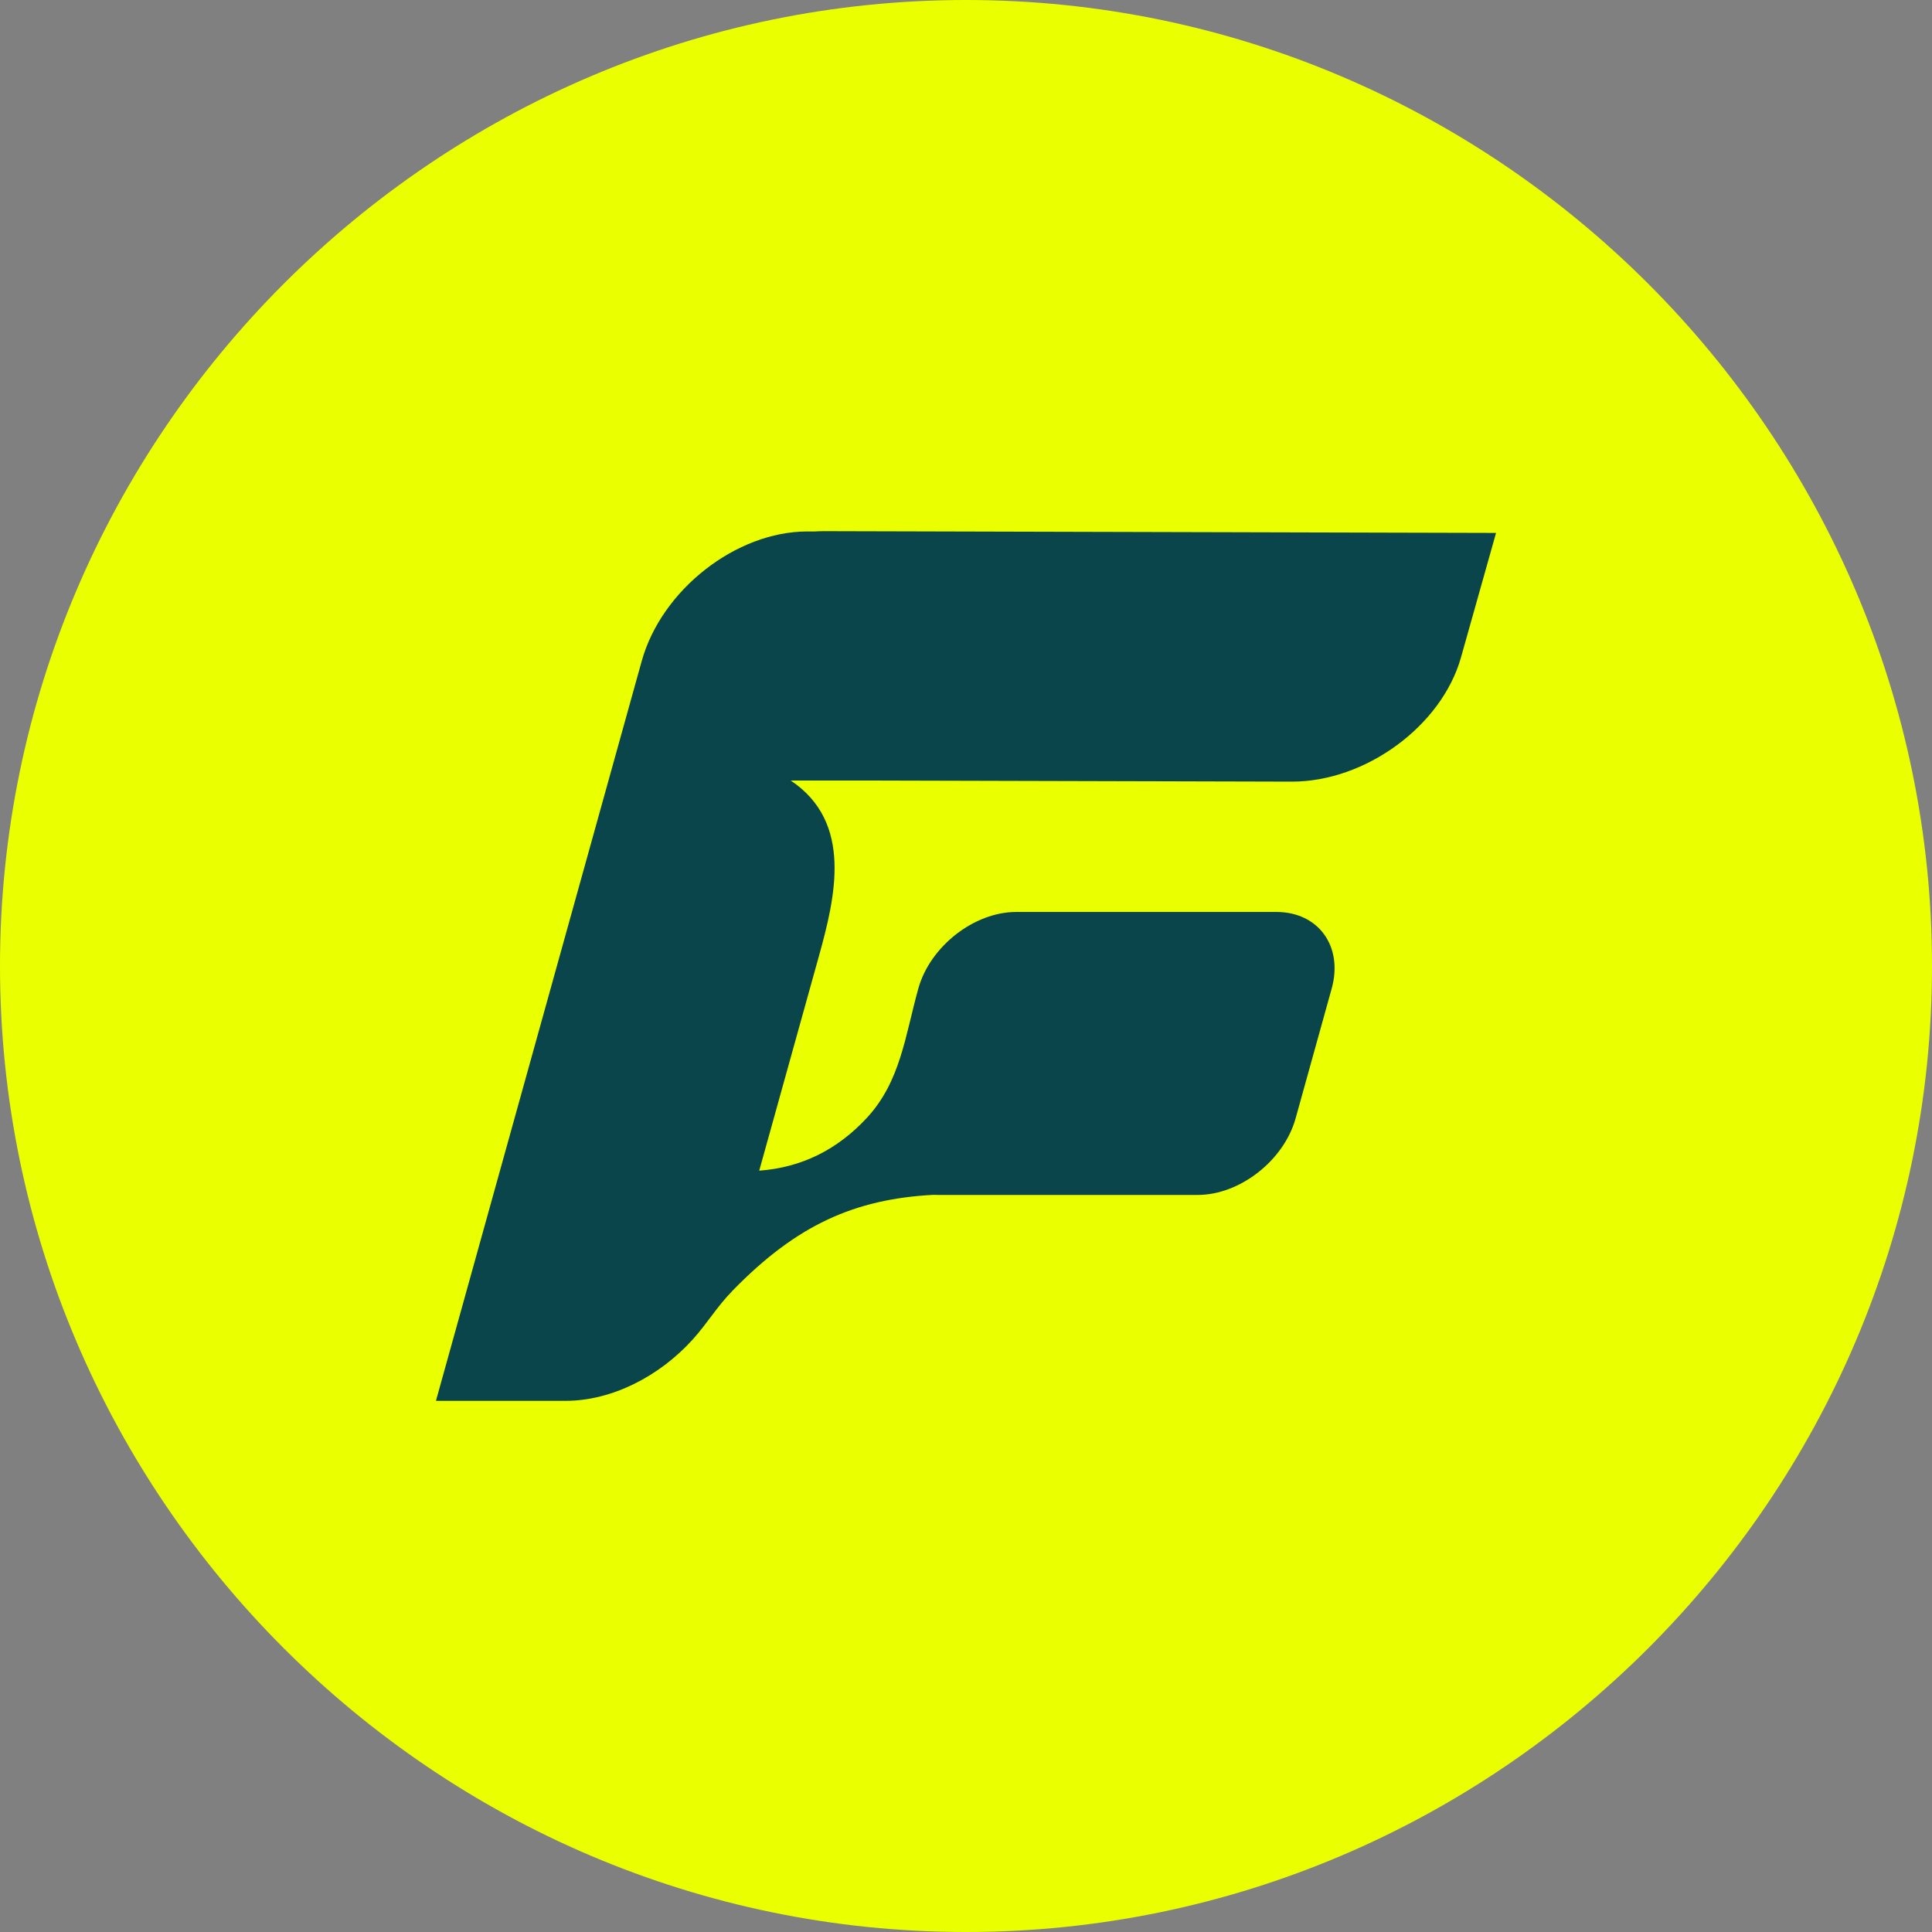<?xml version="1.0" encoding="UTF-8"?>
<!DOCTYPE svg PUBLIC "-//W3C//DTD SVG 1.1//EN" "http://www.w3.org/Graphics/SVG/1.1/DTD/svg11.dtd">
<!-- Creator: CorelDRAW -->
<svg xmlns="http://www.w3.org/2000/svg" xml:space="preserve" width="254mm" height="254mm" version="1.1" style="shape-rendering:geometricPrecision; text-rendering:geometricPrecision; image-rendering:optimizeQuality; fill-rule:evenodd; clip-rule:evenodd"
viewBox="0 0 61910.7 61910.7"
 xmlns:xlink="http://www.w3.org/1999/xlink"
 xmlns:xodm="http://www.corel.com/coreldraw/odm/2003">
 <rect x="0" y="0" width="61910.7" height="61910.7" fill="#808080" stroke="none"/>
 <defs>
  <style type="text/css">
   <![CDATA[
    .fil1 {fill:#0A454B}
    .fil0 {fill:#EAFF00}
   ]]>
  </style>
 </defs>
 <g id="Camada_x0020_1">
  <g id="_15045008688">
   <path class="fil0" d="M30955.32 0l0.02 0c17025.48,0 30955.35,13929.87 30955.35,30955.32l0 0.05c0,17025.45 -13929.87,30955.32 -30955.35,30955.32l-0.02 0c-17025.45,0 -30955.32,-13929.87 -30955.32,-30955.32l0 -0.05c0,-17025.45 13929.87,-30955.32 30955.32,-30955.32z"/>
   <path class="fil1" d="M13969.89 44889.8l4154.04 0c1486.42,0 3016.98,-791.26 4080.09,-1973.32 474.81,-527.68 755.29,-1028.38 1282.45,-1569.19 2041.67,-2092.78 3894.06,-2924.16 6426.73,-3059.27 43.36,2.34 87.07,3.61 131.5,3.61l1608.27 0 6727.89 0c1350.24,0 2762.05,-1104.69 3137.34,-2455.13l1155.59 -4157.62c375.32,-1350.43 -422.63,-2455.1 -1772.87,-2455.1l-8336.16 0c-1350.26,0 -2762.05,1104.67 -3137.36,2455.1 -422.8,1520.81 -570.87,2980.1 -1650.36,4144.68 -953.72,1028.38 -2102.84,1591.52 -3447.53,1689.75l800.62 -2877.73 1110.98 -3993.19c529.85,-1905.29 1101.62,-4288.61 -902.09,-5630.93 1645.31,0 2468.24,0 2468.24,0l13582.29 35.64c2367.14,6.12 4809.49,-1784.22 5427.31,-3979.35l1123.92 -3990.49 -21517.03 -56.33c-102.91,-0.17 -205.65,3.24 -308.72,9.55l-241.82 0c-2284.56,0 -4673.99,1869.12 -5309.46,4154.02l-3741.51 13451.11 -0.17 0 -2852.18 10254.2z"/>
  </g>
 </g>
</svg>
